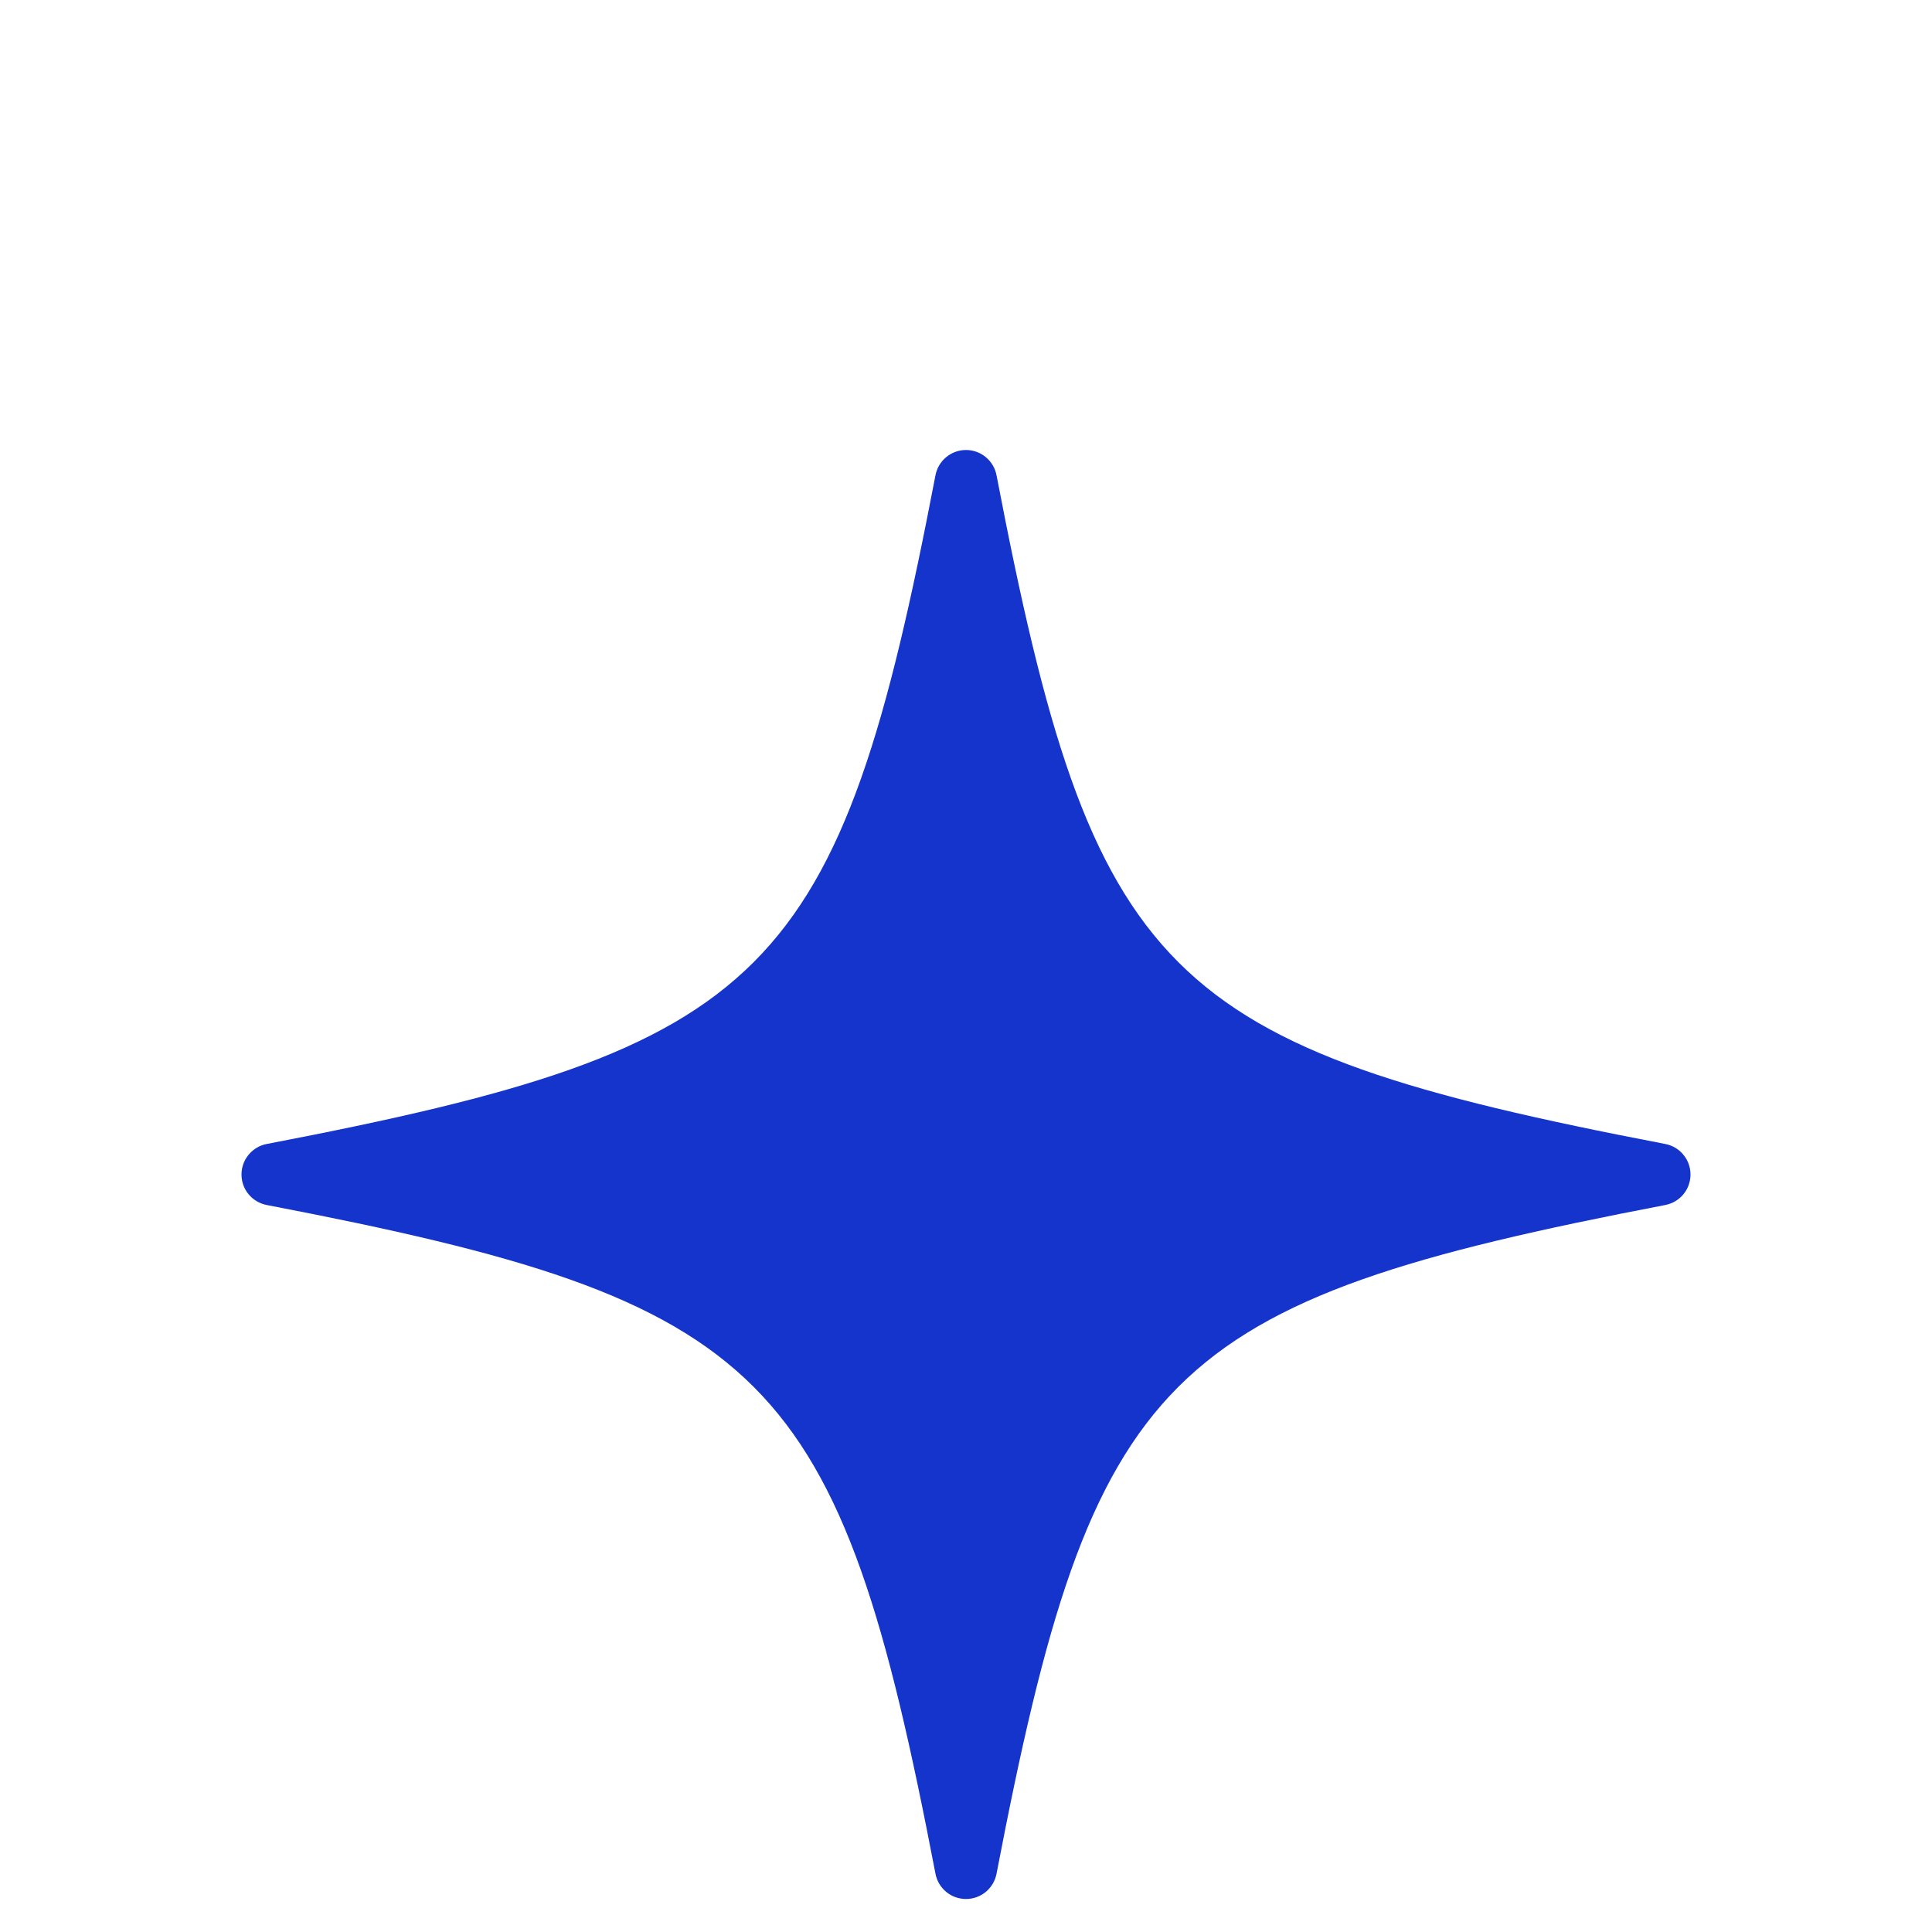 <svg width="48" height="48" viewBox="0 0 48 48" fill="none" xmlns="http://www.w3.org/2000/svg">
<g filter="url(#filter0_i_21067_23600)">
<path d="M41.374 23.242C28.866 20.842 27.158 19.134 24.758 6.626C24.724 6.45 24.63 6.291 24.491 6.177C24.353 6.062 24.179 6 24 6C23.821 6 23.647 6.062 23.509 6.177C23.37 6.291 23.276 6.45 23.242 6.626C20.842 19.134 19.134 20.842 6.626 23.242C6.45 23.276 6.291 23.37 6.177 23.509C6.062 23.647 6 23.821 6 24C6 24.18 6.062 24.354 6.177 24.492C6.291 24.63 6.45 24.724 6.626 24.758C19.134 27.159 20.842 28.867 23.242 41.375C23.276 41.551 23.37 41.709 23.509 41.824C23.647 41.938 23.821 42 24 42C24.179 42 24.353 41.938 24.491 41.824C24.63 41.709 24.724 41.551 24.758 41.375C27.158 28.867 28.866 27.159 41.374 24.758C41.55 24.724 41.709 24.63 41.823 24.492C41.938 24.354 42 24.18 42 24C42 23.821 41.938 23.647 41.823 23.509C41.709 23.37 41.55 23.276 41.374 23.242Z" fill="#1434CB"/>
</g>
<defs>
<filter id="filter0_i_21067_23600" x="0" y="0" width="48" height="53.18" filterUnits="userSpaceOnUse" color-interpolation-filters="sRGB">
<feFlood flood-opacity="0" result="BackgroundImageFix"/>
<feBlend mode="normal" in="SourceGraphic" in2="BackgroundImageFix" result="shape"/>
<feColorMatrix in="SourceAlpha" type="matrix" values="0 0 0 0 0 0 0 0 0 0 0 0 0 0 0 0 0 0 127 0" result="hardAlpha"/>
<feOffset dy="5.18"/>
<feGaussianBlur stdDeviation="2.59"/>
<feComposite in2="hardAlpha" operator="arithmetic" k2="-1" k3="1"/>
<feColorMatrix type="matrix" values="0 0 0 0 1 0 0 0 0 1 0 0 0 0 1 0 0 0 0.45 0"/>
<feBlend mode="normal" in2="shape" result="effect1_innerShadow_21067_23600"/>
</filter>
</defs>
</svg>
